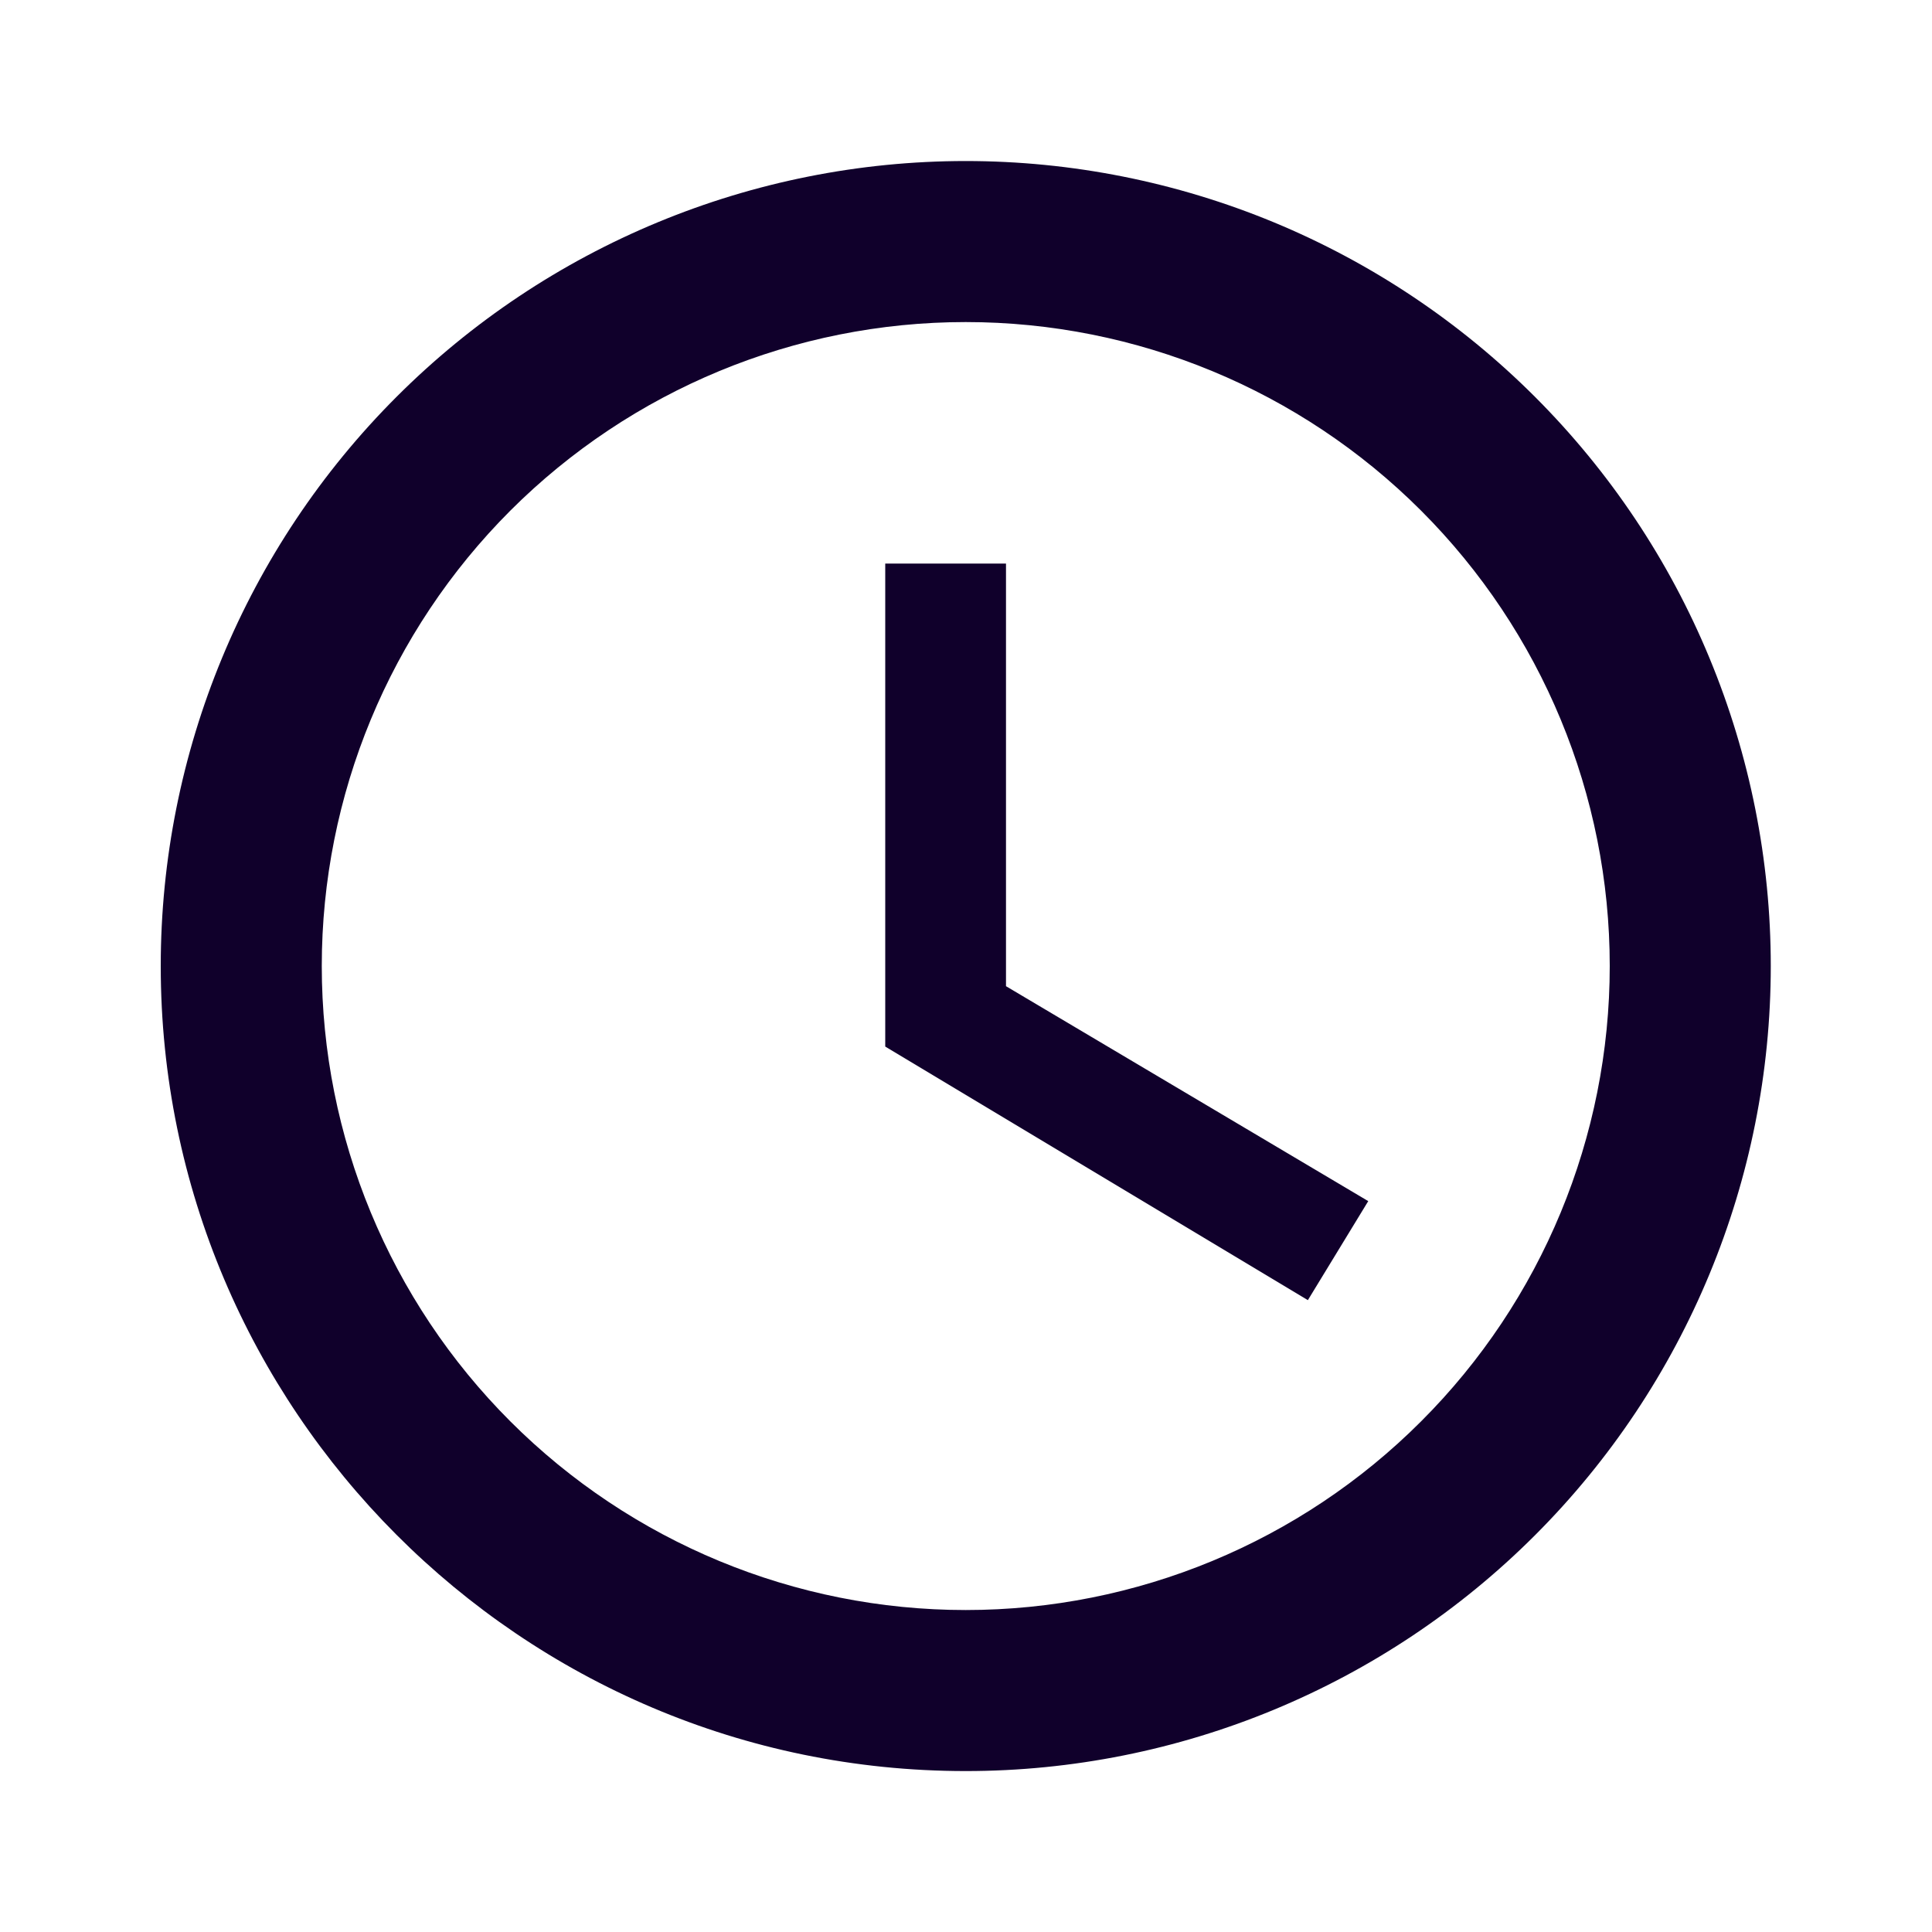 <svg width="20" height="20" viewBox="0 0 20 20" fill="none" xmlns="http://www.w3.org/2000/svg">
<g clip-path="url(#clip0_441_14112)">
<path d="M9.997 16.667C11.765 16.667 13.461 15.965 14.711 14.714C15.962 13.464 16.664 11.768 16.664 10C16.664 8.232 15.962 6.537 14.711 5.286C13.461 4.036 11.765 3.334 9.997 3.334C8.229 3.334 6.534 4.036 5.283 5.286C4.033 6.537 3.331 8.232 3.331 10C3.331 11.768 4.033 13.464 5.283 14.714C6.534 15.965 8.229 16.667 9.997 16.667ZM9.997 1.667C11.092 1.667 12.175 1.883 13.186 2.301C14.197 2.72 15.116 3.334 15.89 4.108C16.664 4.882 17.278 5.8 17.696 6.811C18.115 7.822 18.331 8.906 18.331 10C18.331 12.21 17.453 14.33 15.89 15.893C14.327 17.456 12.207 18.334 9.997 18.334C5.389 18.334 1.664 14.584 1.664 10C1.664 7.79 2.542 5.671 4.105 4.108C5.668 2.545 7.787 1.667 9.997 1.667ZM10.414 5.834V10.209L14.164 12.434L13.539 13.459L9.164 10.834V5.834H10.414Z" fill="#10002B"/>
</g>
<defs>
<clipPath id="clip0_441_14112">
<rect width="20" height="20" fill="white"/>
</clipPath>
</defs>
</svg>
